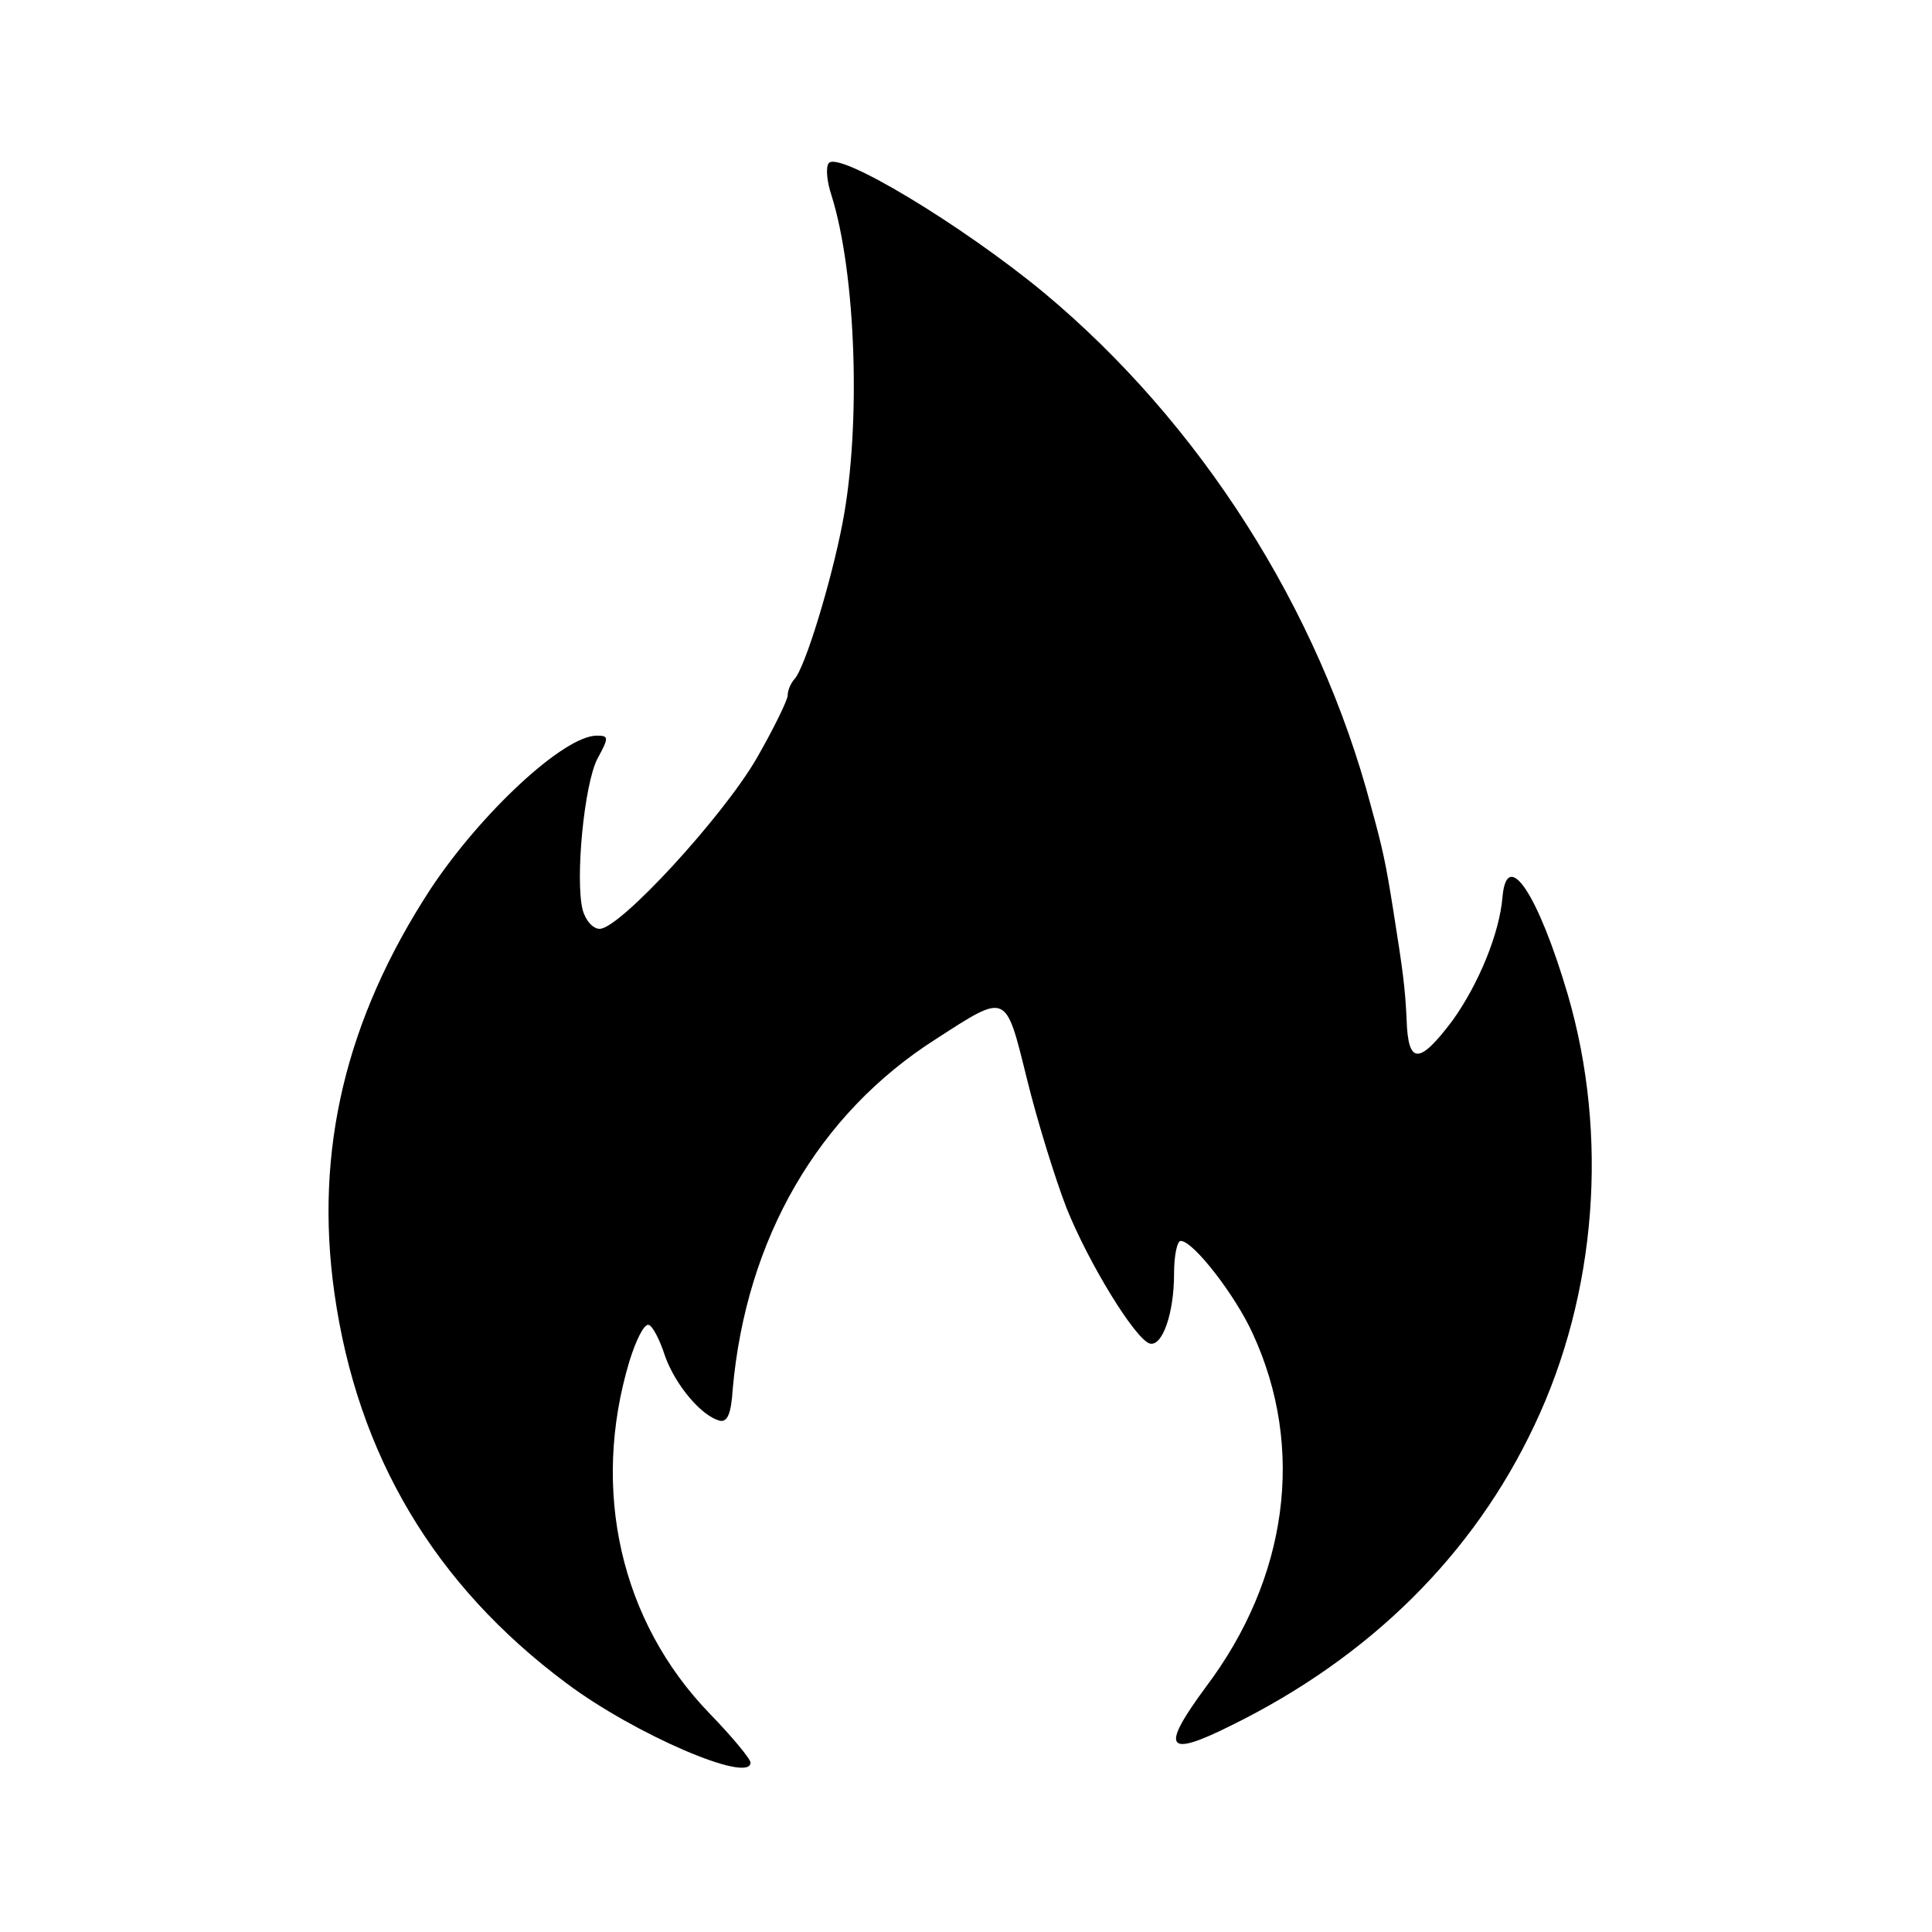 <?xml version="1.0" standalone="no"?>
<!DOCTYPE svg PUBLIC "-//W3C//DTD SVG 20010904//EN"
 "http://www.w3.org/TR/2001/REC-SVG-20010904/DTD/svg10.dtd">
<svg version="1.0" xmlns="http://www.w3.org/2000/svg"
 width="260pt" height="260pt" viewBox="0 0 260 260"
 preserveAspectRatio="xMidYMid meet">
<g transform="translate(0,260) scale(0.1,-0.1)"
fill="#000000" stroke="none">
<path d="M1115 2380 c-4 -6 -2 -25 4 -43 33 -105 40 -310 15 -440 -15 -79 -51
-197 -65 -211 -5 -6 -9 -15 -9 -22 0 -6 -19 -45 -42 -85 -46 -79 -184 -229
-211 -229 -9 0 -19 11 -23 26 -10 41 2 168 20 203 16 29 15 31 -1 31 -44 0
-156 -104 -224 -207 -114 -175 -156 -352 -129 -543 31 -219 135 -393 312 -525
92 -69 248 -136 248 -107 0 5 -25 35 -55 66 -120 124 -160 301 -108 474 9 29
20 51 26 49 5 -1 15 -20 22 -42 14 -39 49 -81 74 -87 10 -2 15 10 17 42 18
203 115 371 274 472 96 62 93 63 122 -54 14 -57 38 -134 53 -173 30 -75 92
-176 112 -183 17 -5 33 40 33 94 0 24 4 44 9 44 17 0 74 -74 97 -125 71 -154
47 -329 -63 -475 -62 -84 -54 -96 34 -52 187 92 326 230 408 404 84 177 100
390 45 579 -40 136 -82 199 -88 132 -4 -49 -32 -117 -67 -166 -45 -60 -60 -60
-62 0 -2 44 -5 66 -18 148 -10 63 -14 82 -30 140 -70 265 -230 516 -440 691
-110 91 -279 193 -290 174z"/>
</g>
</svg>
